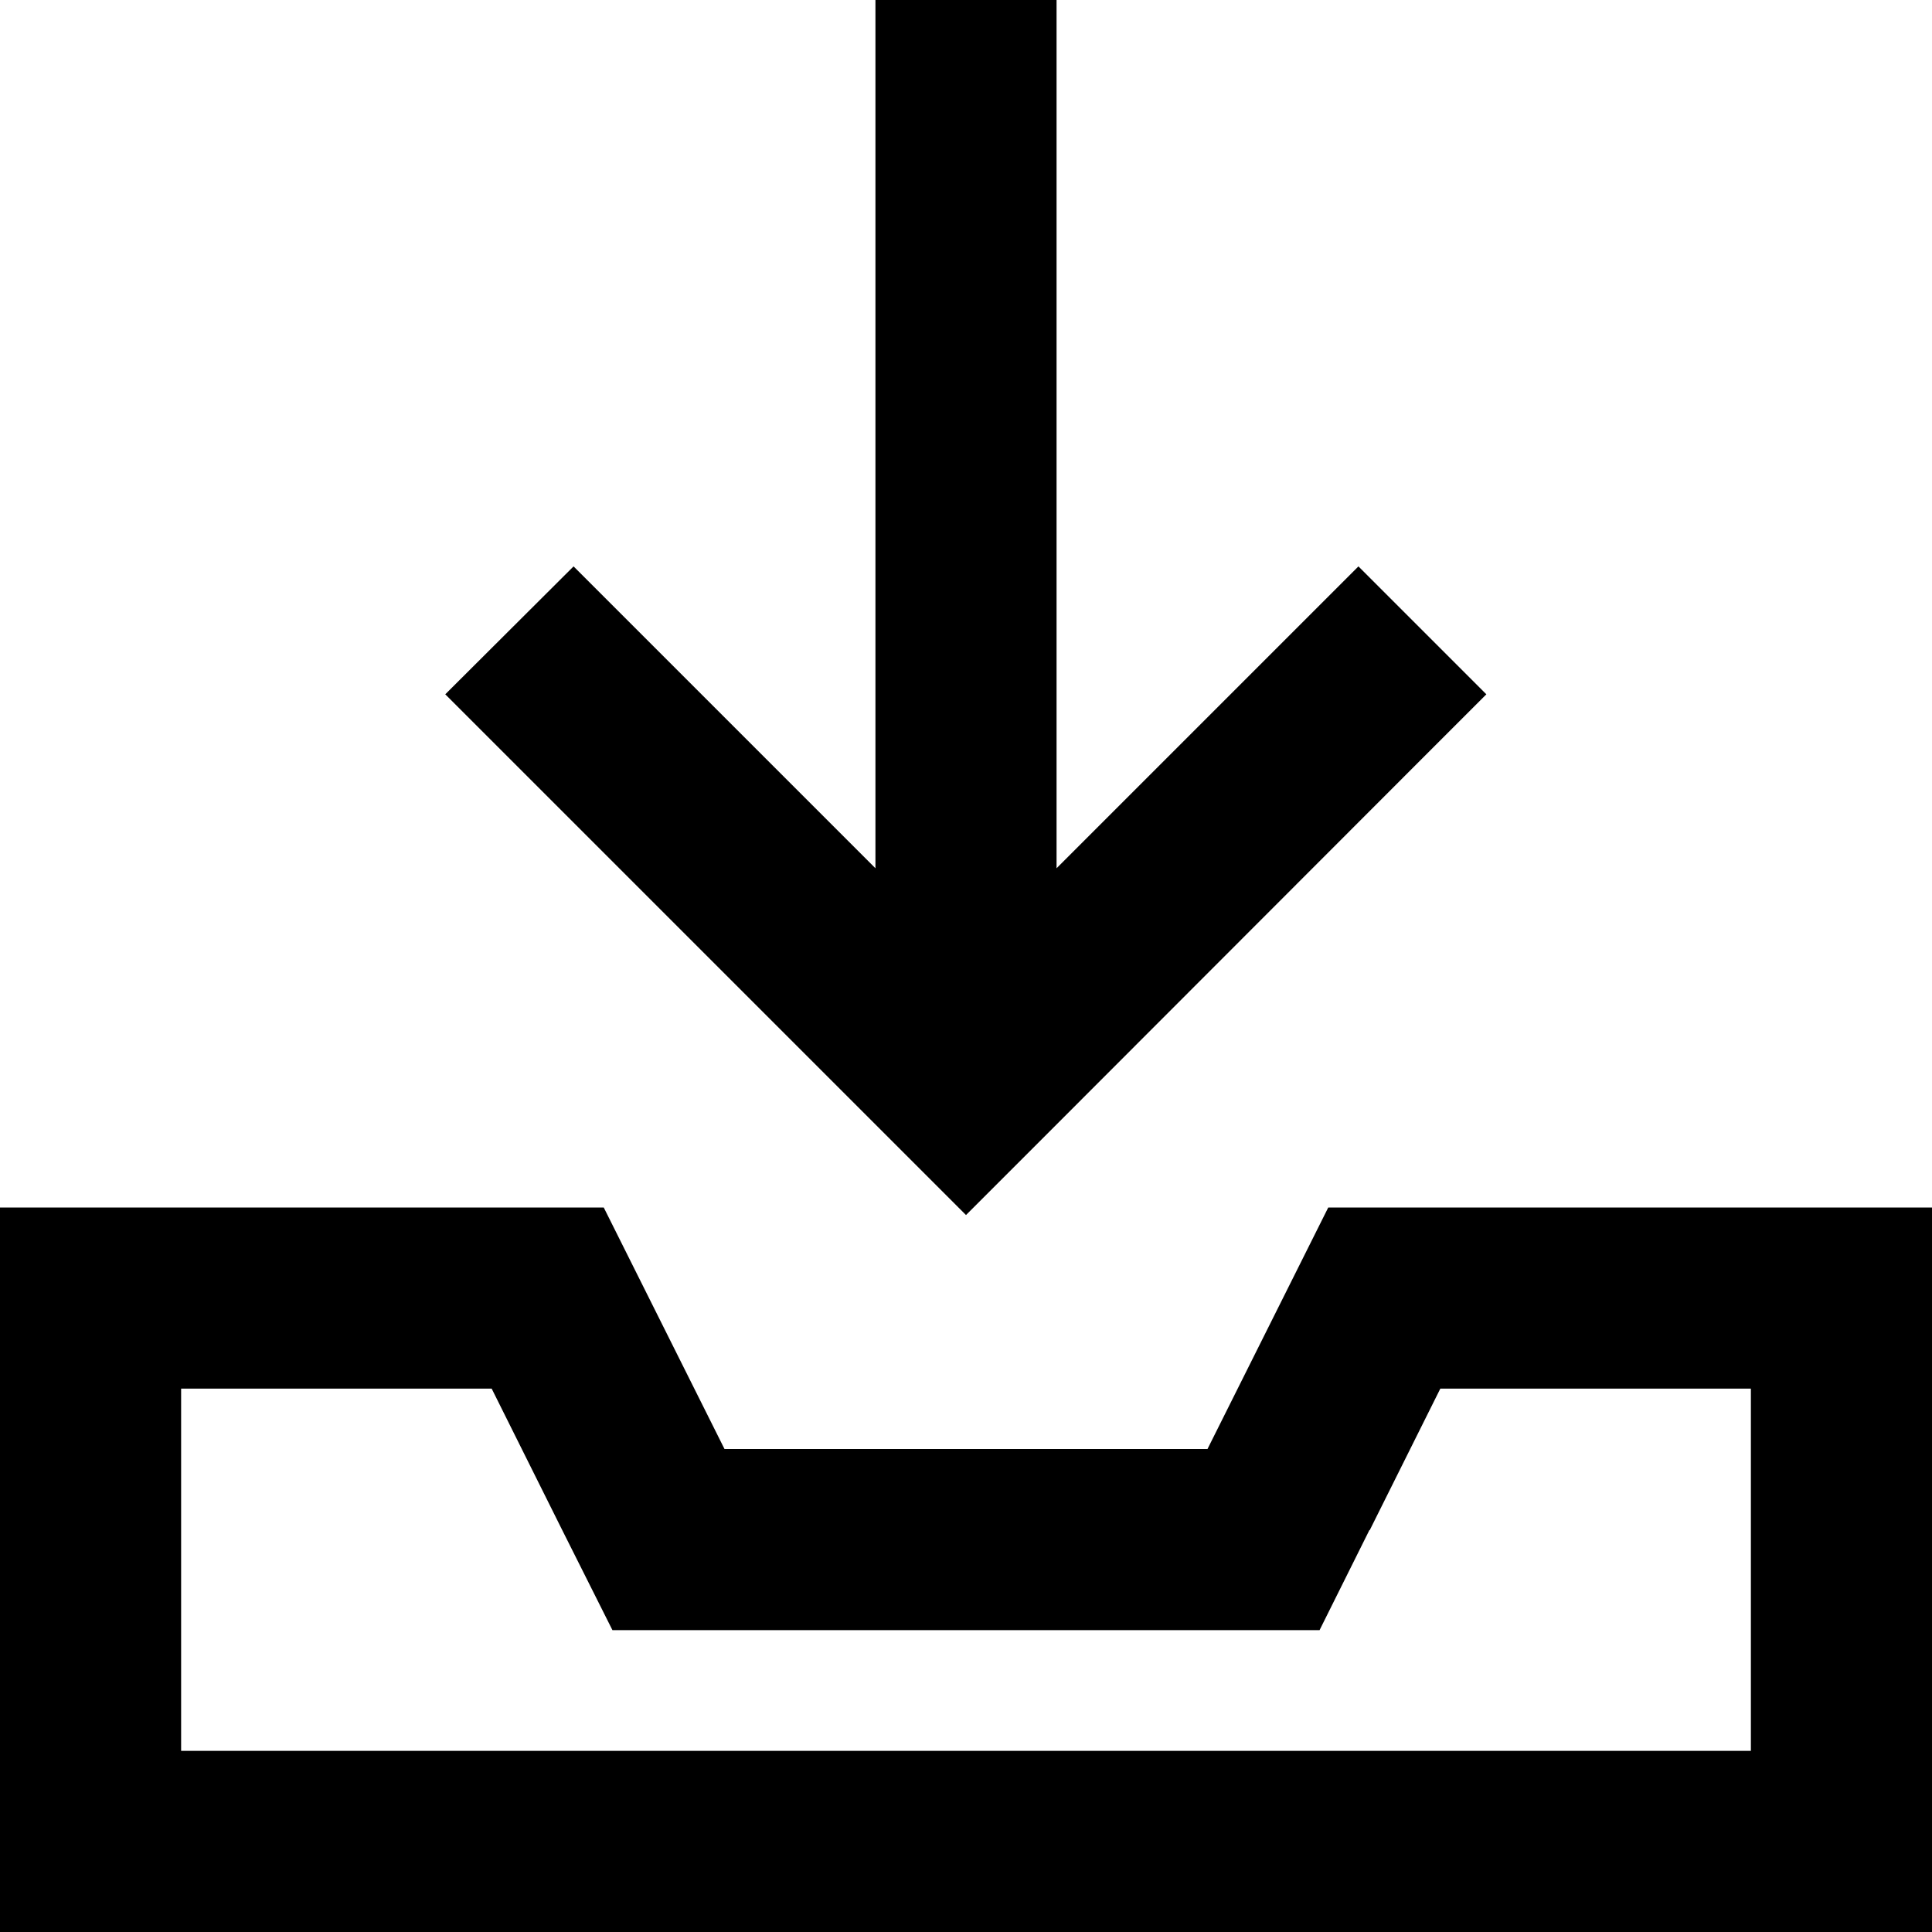 <svg xmlns="http://www.w3.org/2000/svg" viewBox="0 0 512 512"><!--! Font Awesome Pro 6.5.1 by @fontawesome - https://fontawesome.com License - https://fontawesome.com/license (Commercial License) Copyright 2023 Fonticons, Inc. --><path d="M280 24V230.1l63-63 17-17L393.9 184l-17 17L273 305l-17 17-17-17L135 201l-17-17L152 150.1l17 17 63 63V24 0h48V24zM160 320l32 64H320l32-64H464h48v48 96 48H464 48 0V464 368 320H48 160zm202.9 85.5L349.7 432H320 192 162.3l-13.3-26.5L130.3 368H48v96H464V368H381.7l-18.7 37.5z"/></svg>
